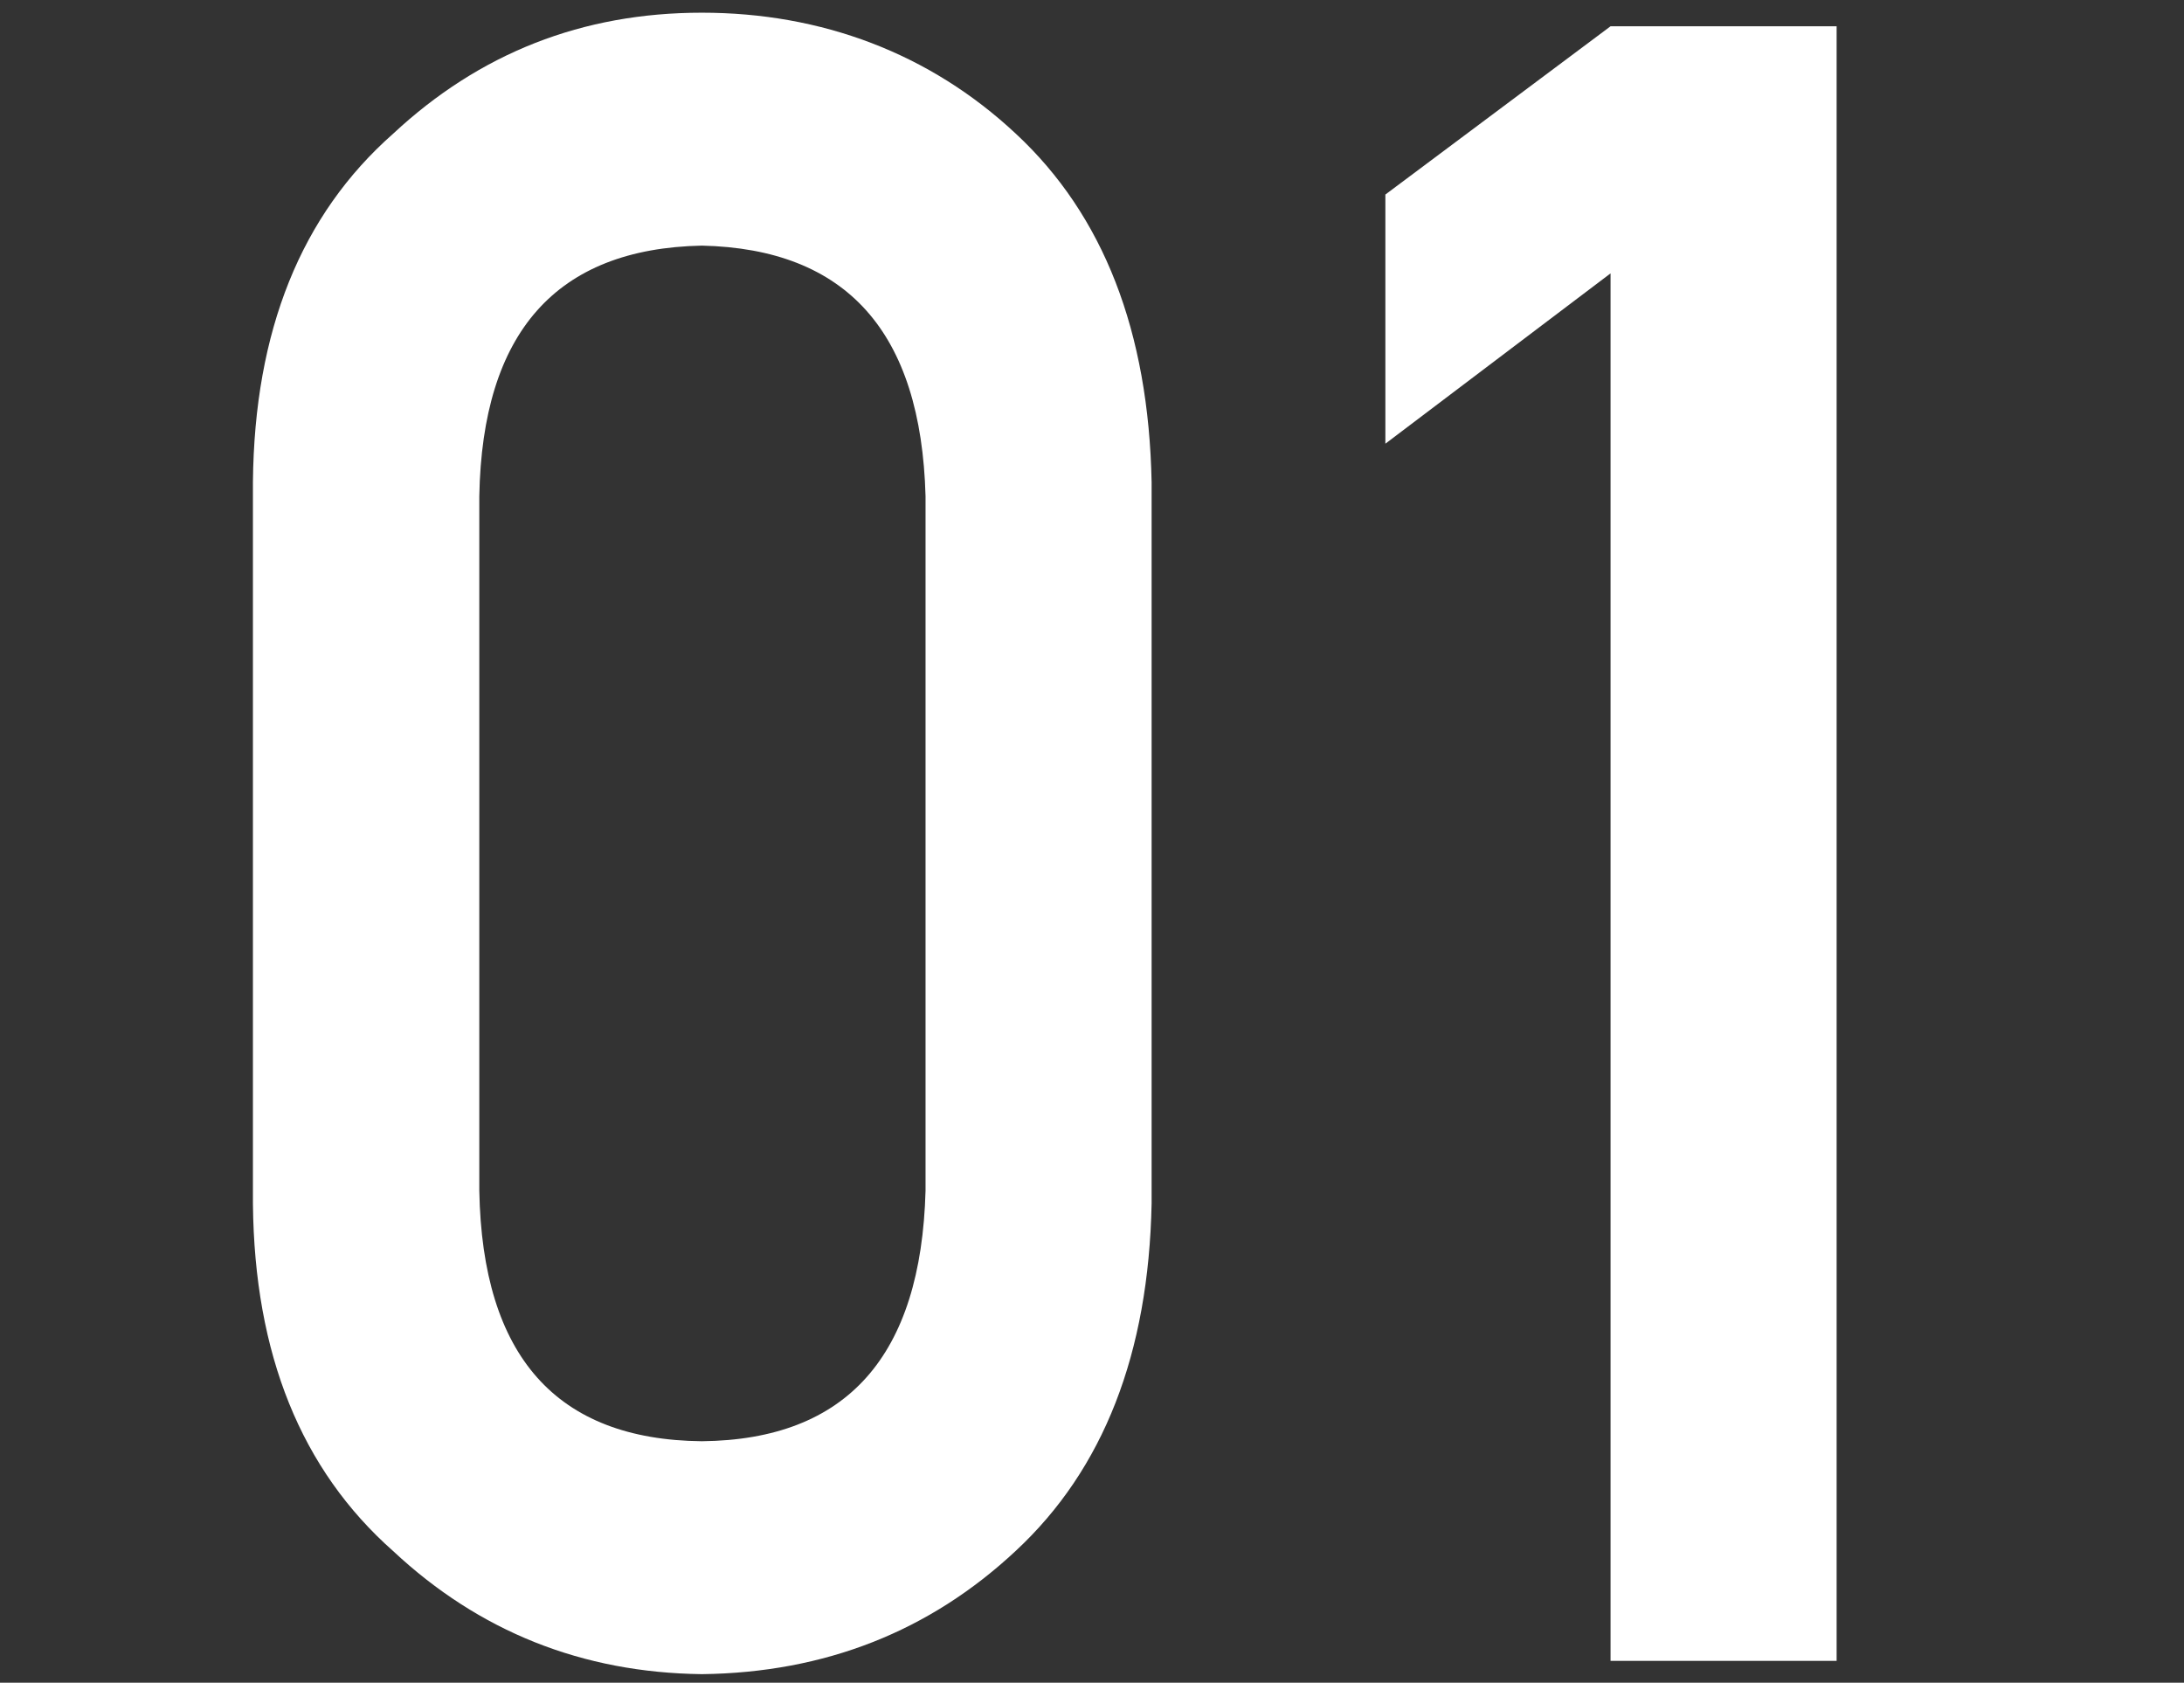 <?xml version="1.0" encoding="UTF-8"?><svg id="_レイヤー_2" xmlns="http://www.w3.org/2000/svg" viewBox="0 0 74 57"><rect x="0" y="0" width="74" height="57" fill="#333333" stroke="none"/><defs><style>.cls-1{fill:none;}.cls-2{fill:#fff;}</style></defs><g id="_コンテンツ"><g><g><path class="cls-2" d="M8.57,16.32c.05-5.11,1.63-9.04,4.75-11.79C16.25,1.8,19.73,.43,23.78,.43s7.72,1.37,10.64,4.1c2.97,2.76,4.5,6.7,4.6,11.81v24.42c-.1,5.09-1.63,9.01-4.6,11.77-2.92,2.73-6.47,4.13-10.64,4.18-4.05-.05-7.54-1.44-10.46-4.17-3.12-2.76-4.7-6.67-4.75-11.76V16.32Zm22.79,.49c-.15-5.56-2.67-8.38-7.58-8.49-4.93,.1-7.44,2.93-7.54,8.49v23.52c.1,5.61,2.61,8.44,7.54,8.49,4.91-.05,7.43-2.88,7.58-8.49V16.81Z"/><path class="cls-2" d="M54.57,9.26l-7.63,5.77V6.59L54.57,.89h7.66V56.26h-7.66V9.26Z"/></g><rect id="_スライス_" class="cls-1" width="74" height="57"/><rect id="_スライス_-2" class="cls-1" width="74" height="57"/></g></g></svg>